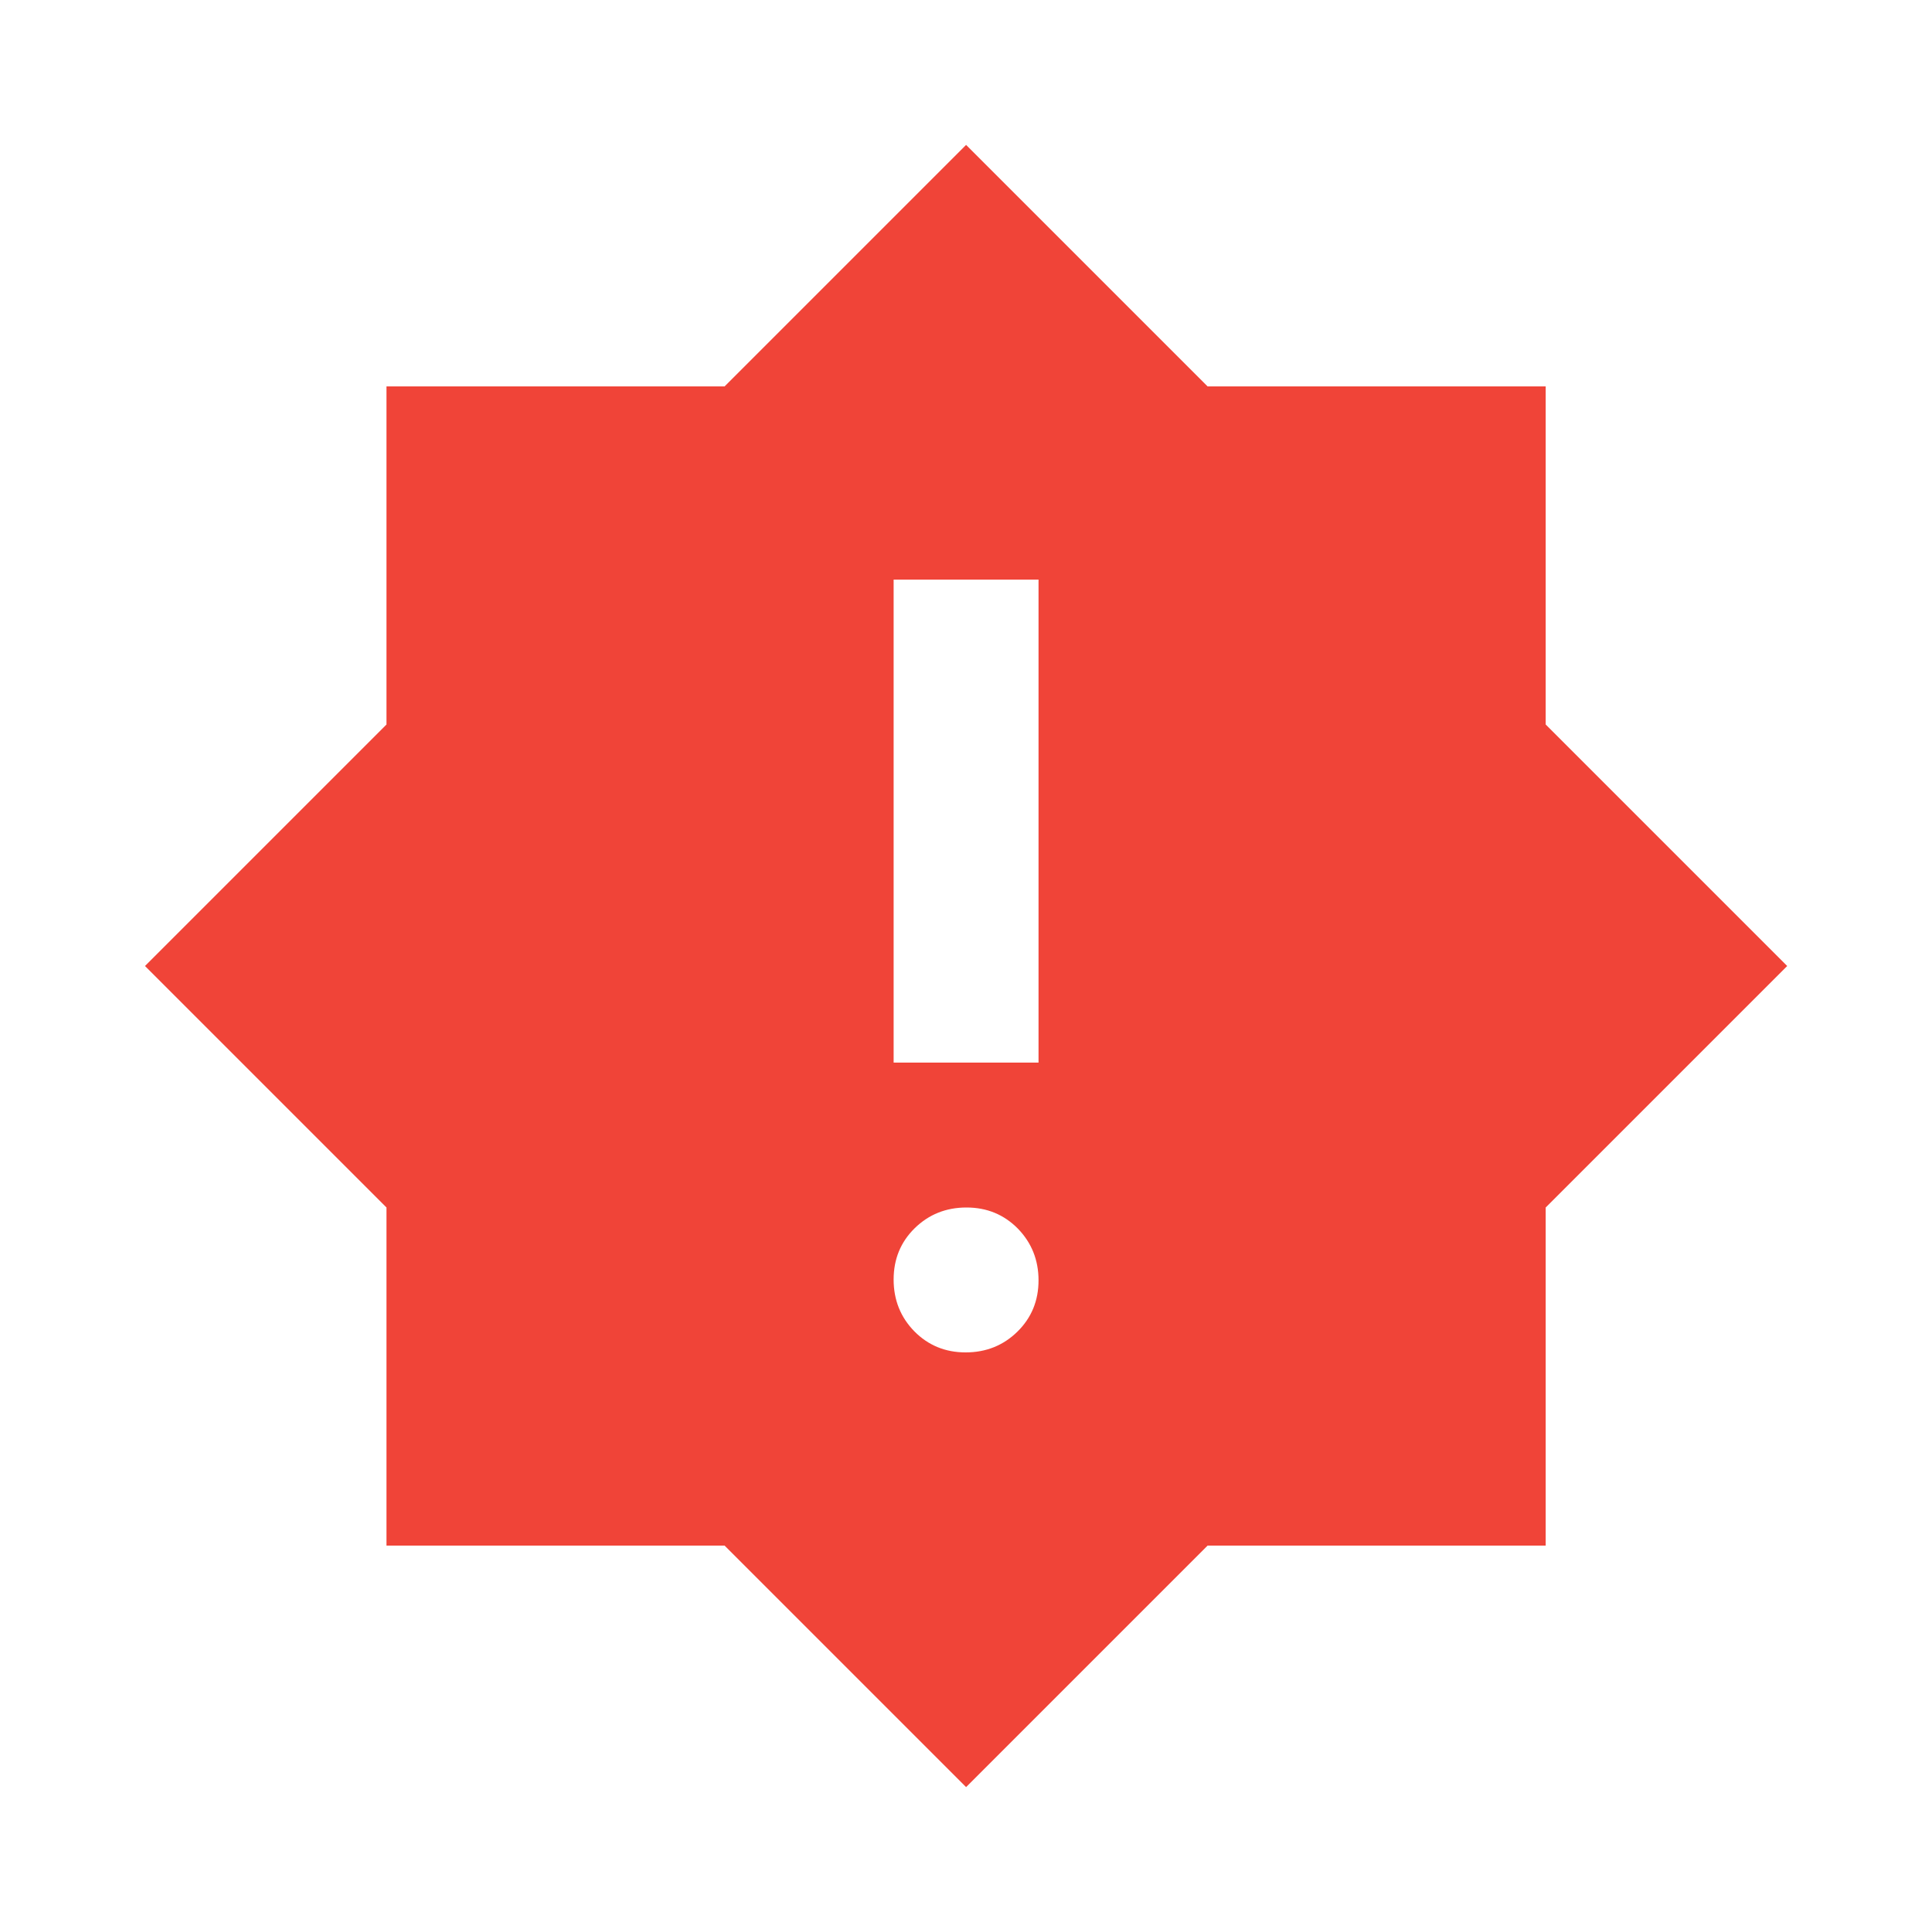    <svg xmlns="http://www.w3.org/2000/svg" width="24" height="24" viewBox="0 0 24 24" fill="none">
                          <mask id="mask0_3103_6141" mask-type="alpha" maskUnits="userSpaceOnUse" x="0" y="0" width="24" height="24">
                            <rect width="24" height="24" fill="#D9D9D9" />
                          </mask>
                          <g mask="url(#mask0_3103_6141)">
                            <path d="M11.995 16.8C12.249 16.8 12.463 16.714 12.638 16.543C12.813 16.371 12.901 16.159 12.901 15.905C12.901 15.652 12.815 15.438 12.644 15.262C12.472 15.088 12.26 15 12.006 15C11.752 15 11.538 15.086 11.363 15.257C11.188 15.429 11.101 15.641 11.101 15.895C11.101 16.148 11.187 16.363 11.358 16.538C11.53 16.712 11.742 16.8 11.995 16.8ZM11.101 13.2H12.901V7.2H11.101V13.2ZM12.001 22.2L9.001 19.2H4.801V15L1.801 12L4.801 9V4.8H9.001L12.001 1.8L15.001 4.8H19.201V9L22.201 12L19.201 15V19.2H15.001L12.001 22.2Z" fill="#F04438" />
                          </g>
                        </svg>